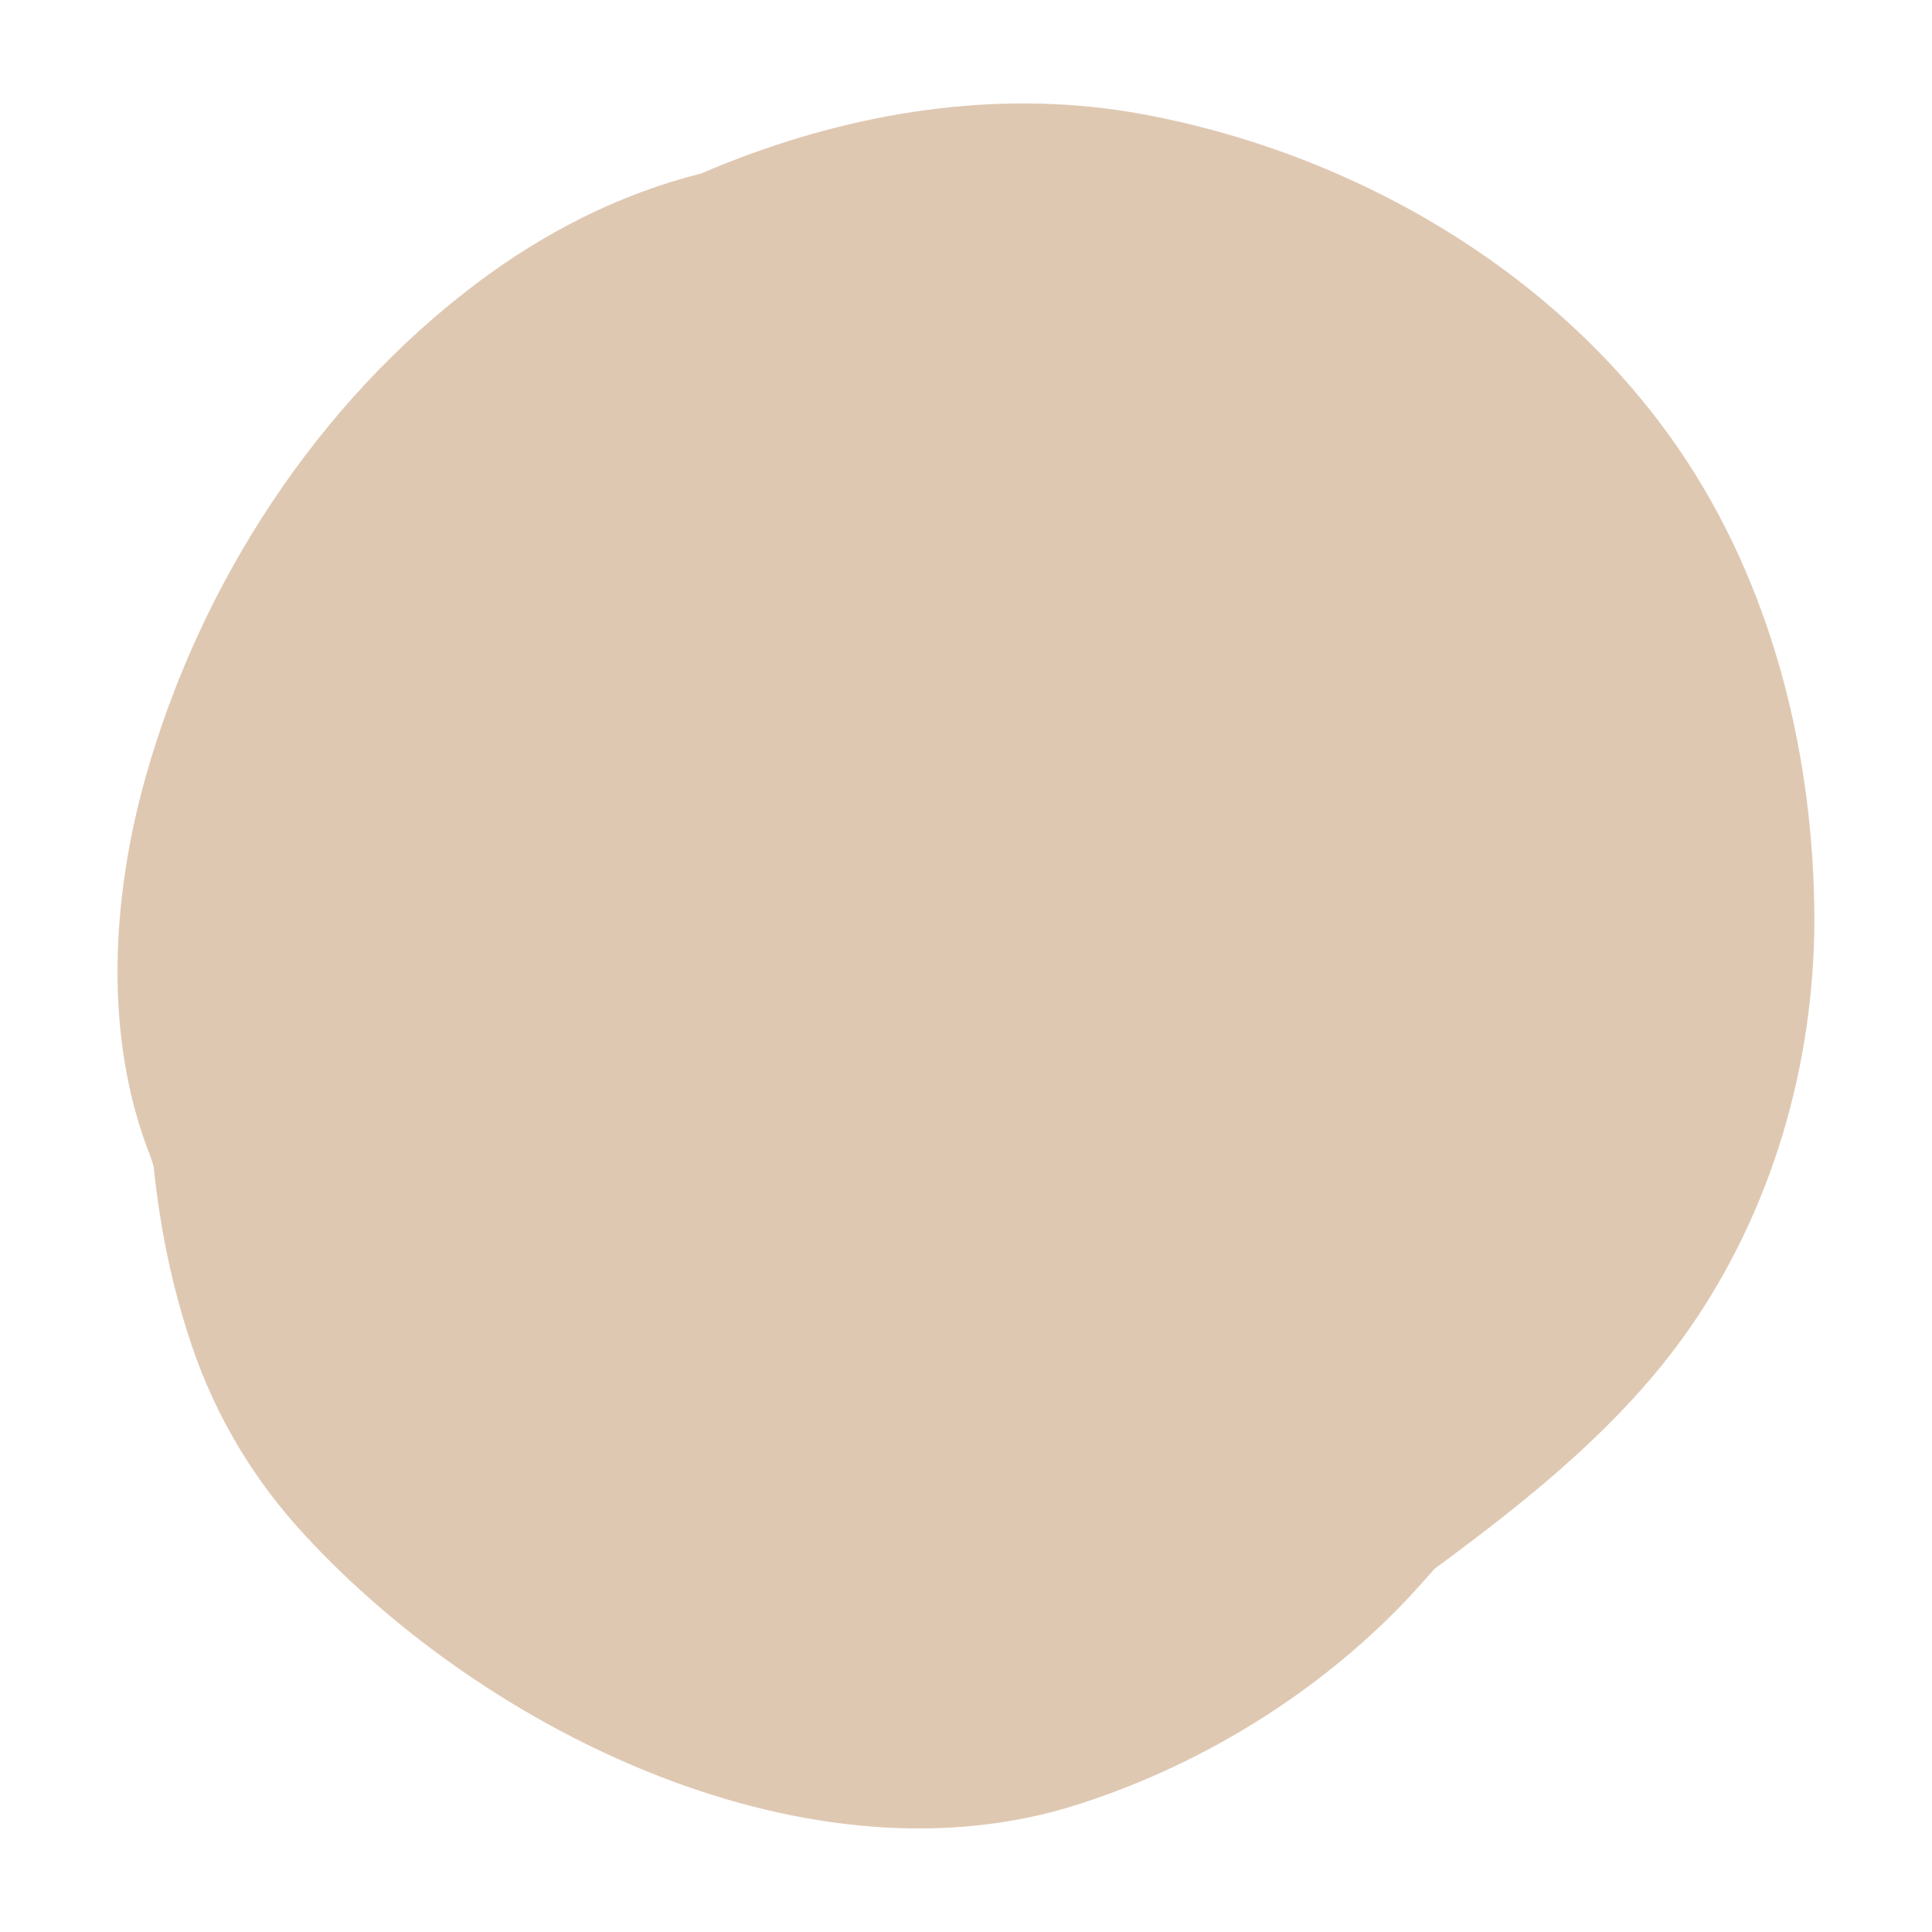 <?xml version="1.0" encoding="UTF-8" standalone="no"?><svg xmlns="http://www.w3.org/2000/svg" xmlns:xlink="http://www.w3.org/1999/xlink" clip-rule="evenodd" fill="#000000" fill-rule="evenodd" height="1062" stroke-linejoin="round" stroke-miterlimit="1.414" viewBox="0 0 1062 1062" width="1062"><path d="M0 0H1061.93V1061.93H0z" fill="none"/><path d="M997.335,506.814c-0.392,79.512 -23.554,158.618 -68.694,223.522c-37.079,53.314 -89.384,94.669 -140.179,132.095c0,0 -11.009,12.776 -20.466,22.332c-48.611,49.12 -110.01,86.166 -175.346,107.098c-146.251,46.855 -323.208,-37.58 -425.229,-148.166c-27.454,-29.759 -48.5,-64.107 -62.103,-104.351c-10.73,-31.745 -17.436,-64.761 -20.867,-98.199c0,0 -1.604,-5.054 -1.604,-5.054c-26.205,-65.838 -21.5,-142.512 -2.833,-208.843c30.04,-106.74 94.439,-205.528 181.965,-271.483c36.763,-27.703 78.31,-49.106 123.414,-60.382c0,0 11.277,-4.827 20.873,-8.459c70.884,-26.823 148.015,-38.121 223.45,-23.862c119.776,22.641 233.076,90.693 298.693,192.179c47.242,73.066 68.55,162.237 68.926,248.809c0.002,0.922 0.002,1.843 0,2.764Z" fill="#dfc8b2" fill-rule="nonzero"/></svg>